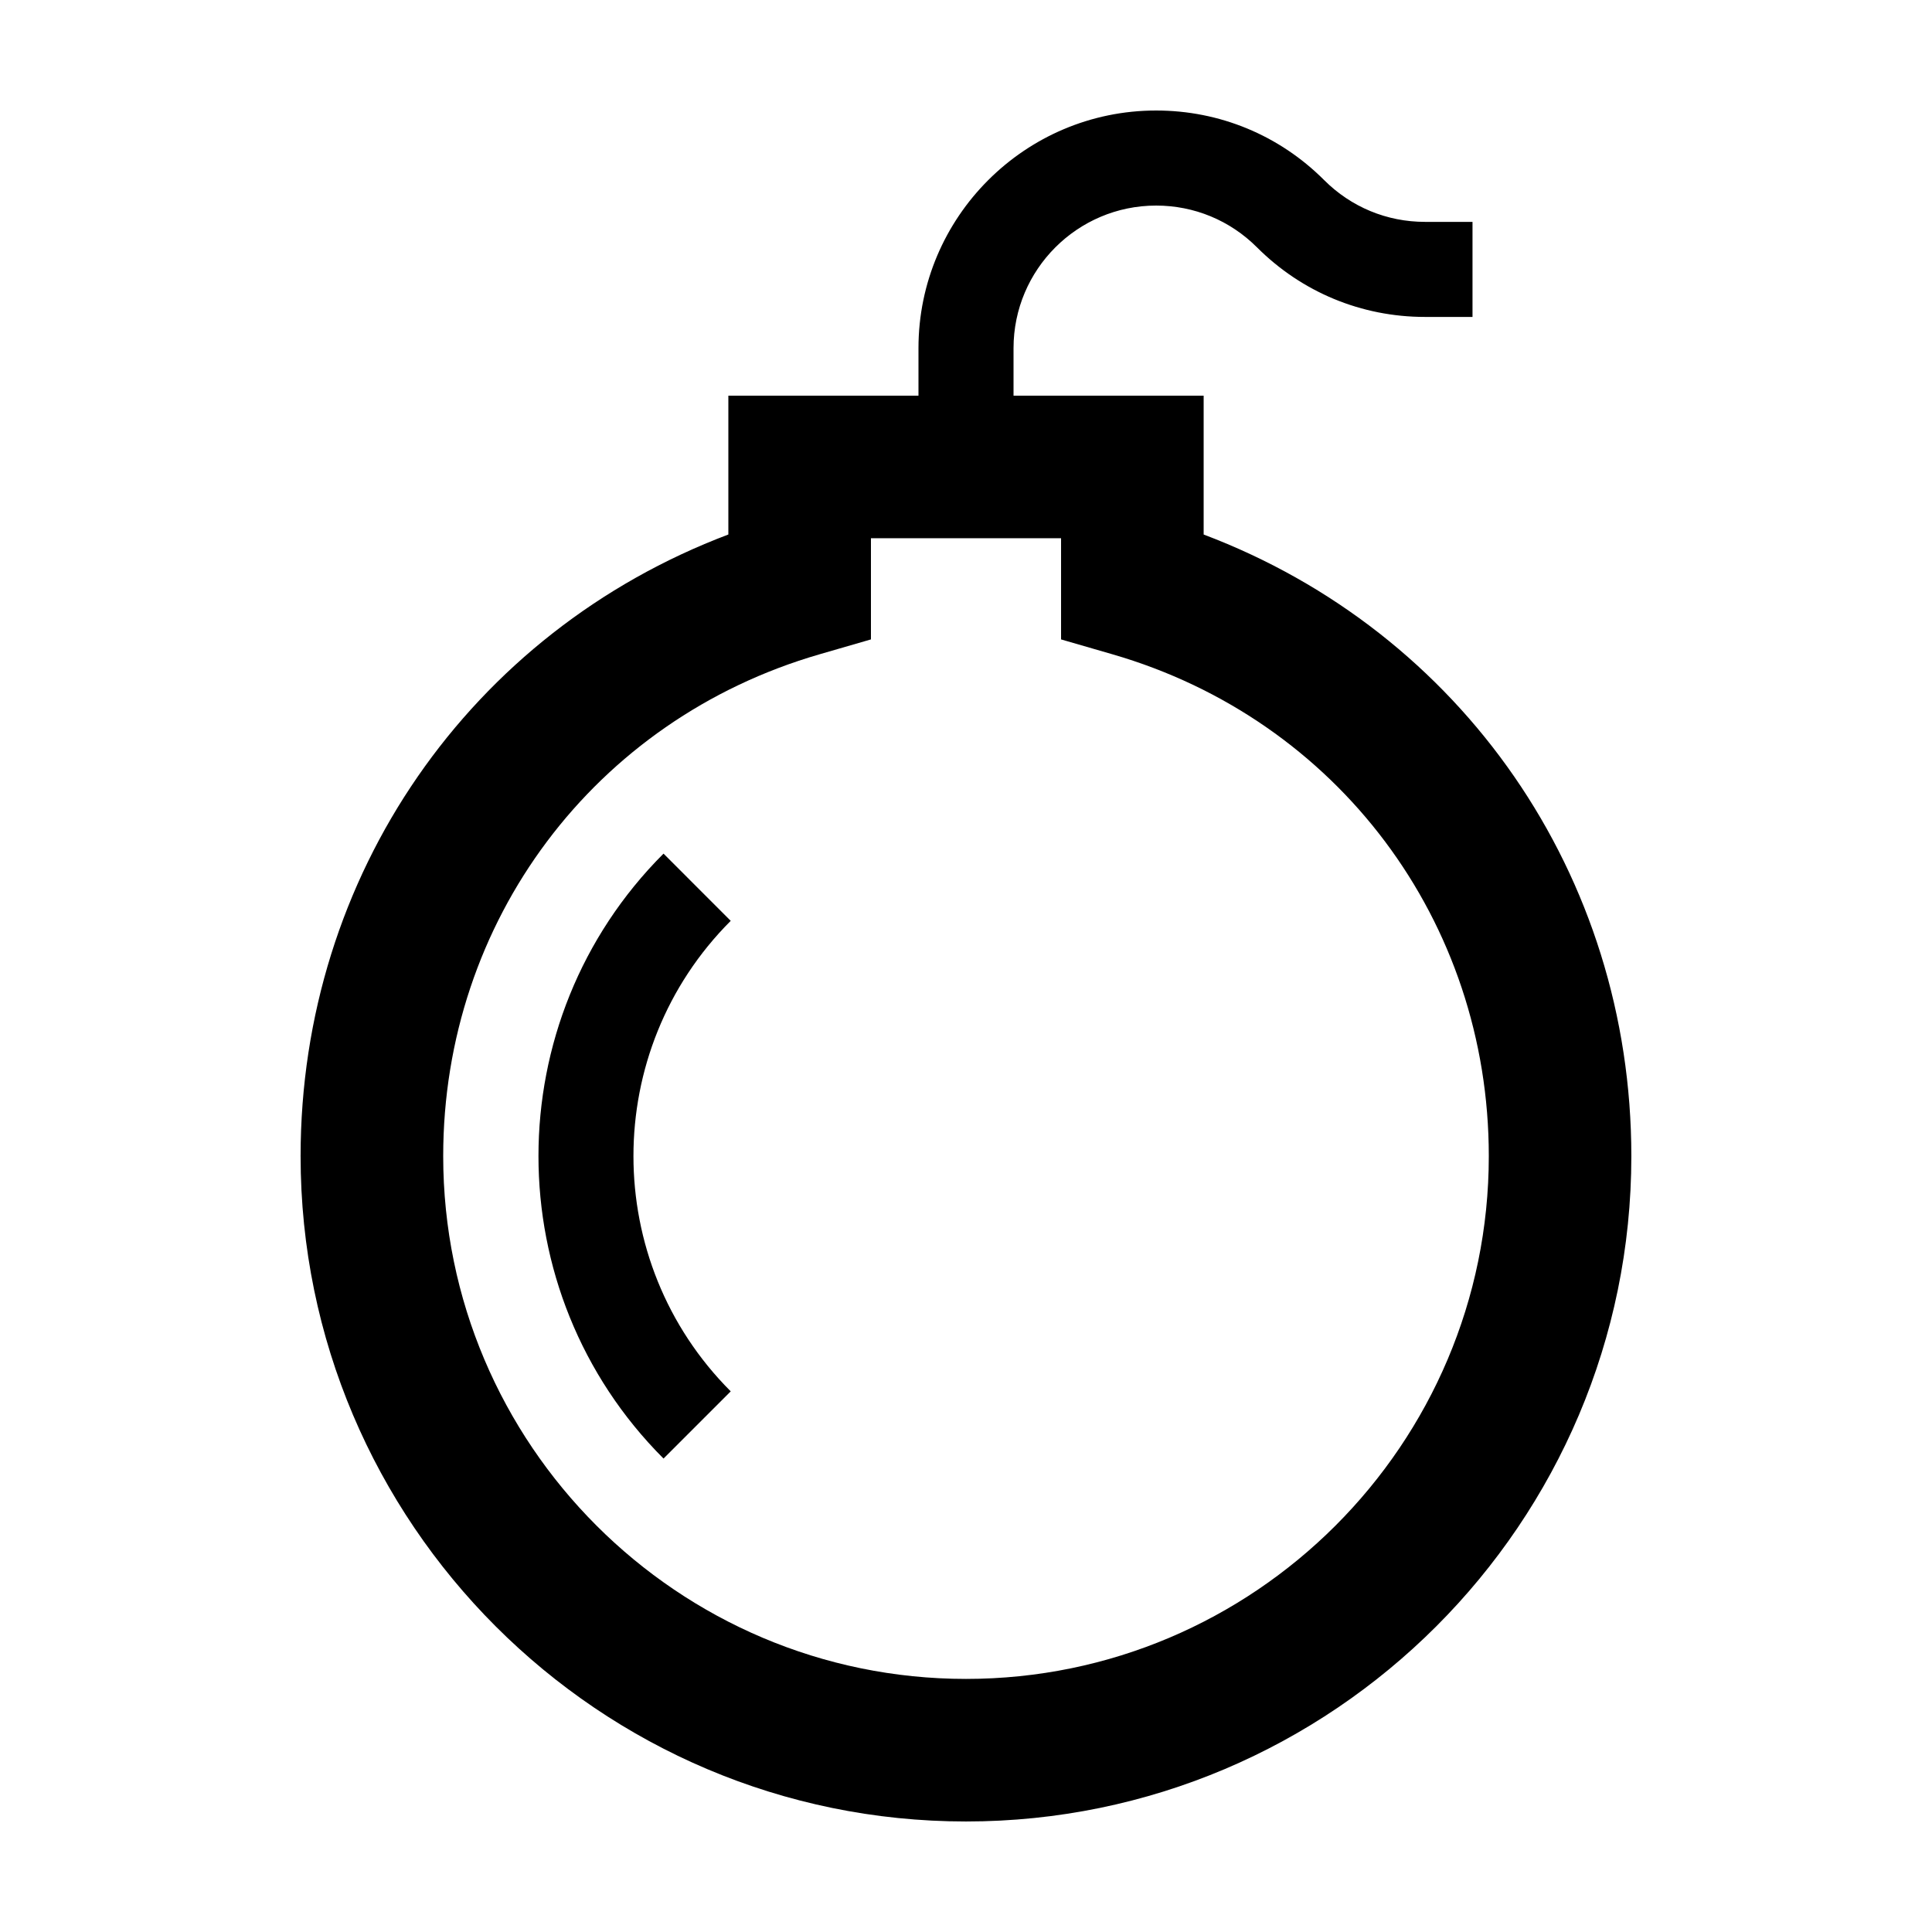 <?xml version="1.0" encoding="UTF-8"?>
<!-- The Best Svg Icon site in the world: iconSvg.co, Visit us! https://iconsvg.co -->
<svg fill="#000000" width="800px" height="800px" version="1.1" viewBox="144 144 512 512" xmlns="http://www.w3.org/2000/svg">
 <g>
  <path d="m462.98 285.65v-36.793h-50.383v-12.594c0-20.836 16.949-37.785 37.785-37.785 10.098 0 19.582 3.93 26.723 11.062 11.891 11.895 27.703 18.449 44.531 18.449h12.594v-25.191h-12.594c-10.098 0-19.582-3.93-26.723-11.07-11.891-11.895-27.707-18.441-44.531-18.441-34.727 0-62.977 28.25-62.977 62.977v12.594h-50.383v36.793c-68.363 25.82-113.36 90.332-113.36 164.73 0 97.23 79.102 176.33 176.33 176.33 97.23 0 176.33-79.102 176.33-176.33 0.004-74.398-44.988-138.91-113.35-164.73zm-62.977 303.28c-76.395 0-138.55-62.148-138.55-138.55 0-62.254 40.074-115.7 99.723-132.98l13.633-3.949v-26.812h50.383v26.812l13.633 3.949c59.648 17.281 99.723 70.723 99.723 132.98 0 76.398-62.156 138.55-138.55 138.55z"/>
  <path d="m319.84 370.22c-44.188 44.195-44.188 116.11 0 160.31l17.809-17.809c-34.371-34.375-34.371-90.312 0-124.69z"/>
 </g>
</svg>